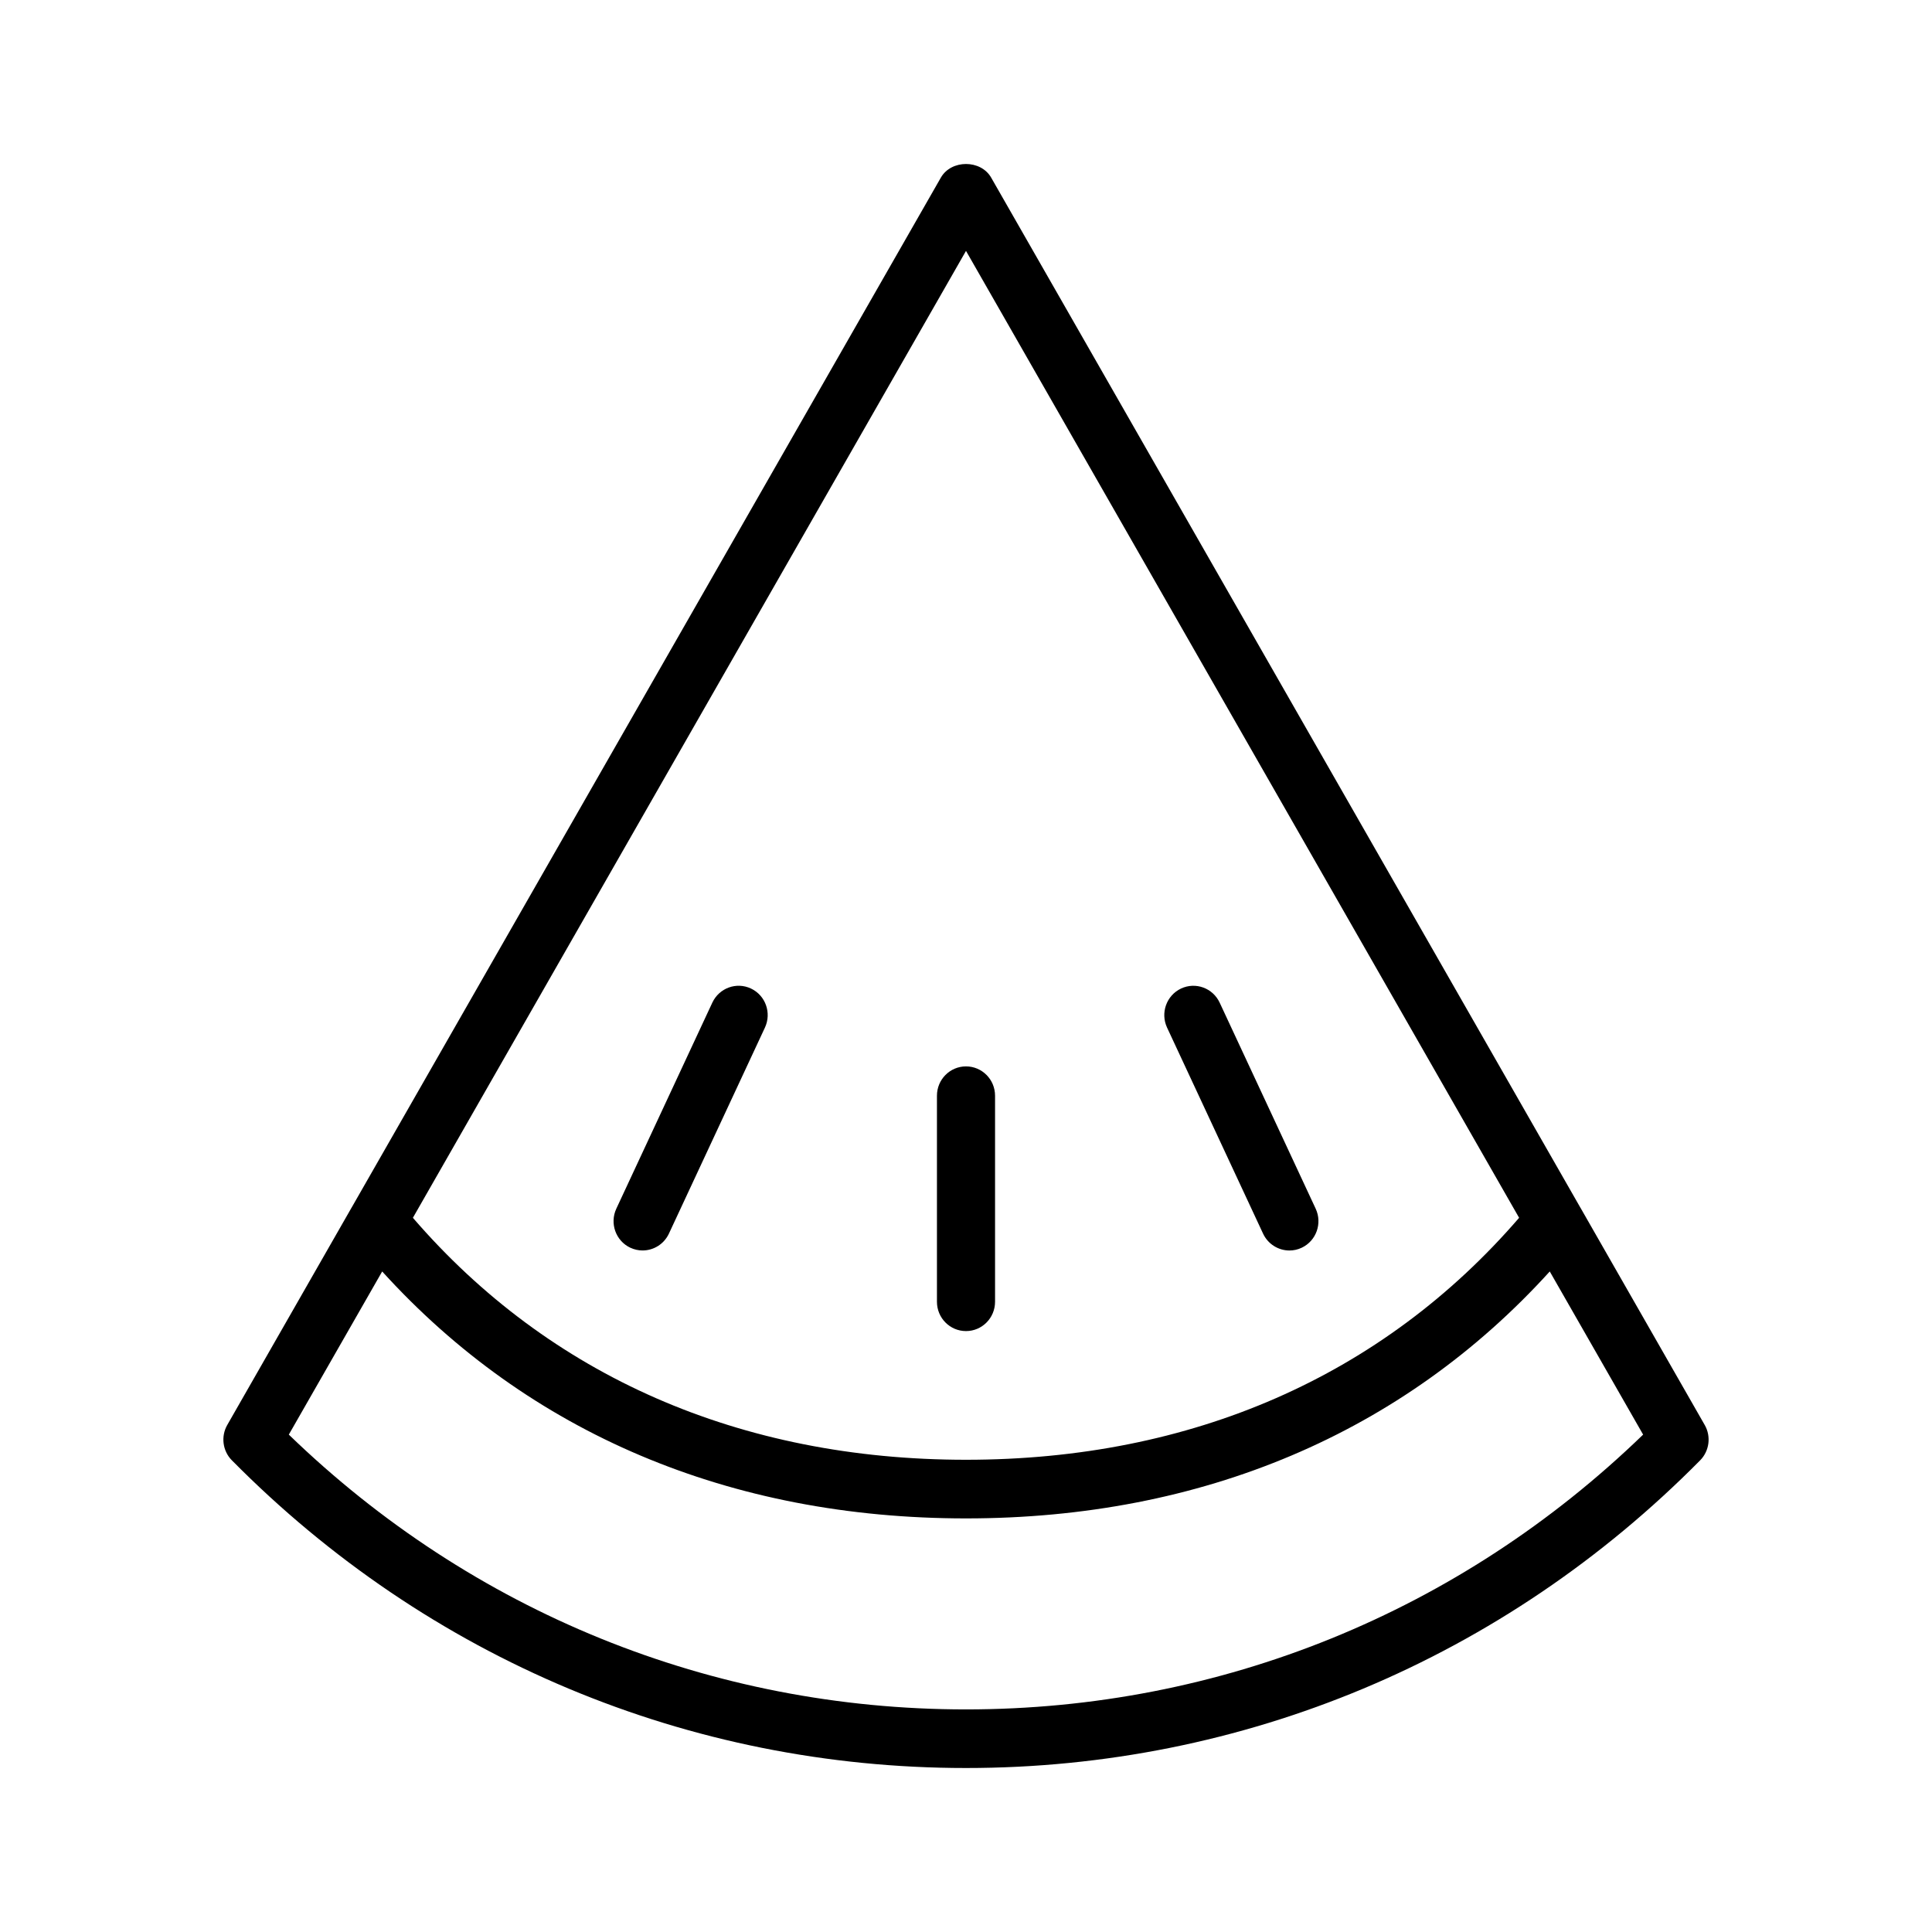 <?xml version="1.0" encoding="UTF-8"?>
<!-- Uploaded to: SVG Find, www.svgrepo.com, Generator: SVG Find Mixer Tools -->
<svg fill="#000000" width="800px" height="800px" version="1.1" viewBox="144 144 512 512" xmlns="http://www.w3.org/2000/svg">
 <g>
  <path d="m595.77 521.64-32.914-57.543c-0.039-0.07-0.078-0.125-0.109-0.18l-156.08-272.85c-2.754-4.809-10.578-4.809-13.328 0l-156.09 272.84c-0.031 0.062-0.07 0.117-0.109 0.18l-32.914 57.543c-1.738 3.039-1.234 6.887 1.211 9.359 52.004 52.598 121.09 81.551 194.56 81.551 73.461 0 142.55-28.953 194.56-81.539 2.445-2.481 2.949-6.328 1.211-9.367zm-195.77-311.15 146.58 256.24c-36.18 41.934-86.711 64.125-146.58 64.125s-110.4-22.191-146.58-64.125zm0 386.52c-67.391 0-130.88-25.805-179.46-72.824l24.742-43.234c38.895 42.855 92.141 65.441 154.71 65.441s115.82-22.586 154.71-65.441l24.742 43.234c-48.578 47.02-112.07 72.824-179.46 72.824z"/>
  <path d="m311.02 474.65c1.062 0.496 2.172 0.738 3.266 0.738 2.898 0 5.668-1.652 6.984-4.465l25.449-54.609c1.801-3.883 0.164-8.508-3.691-10.336-3.856-1.828-8.422-0.156-10.25 3.723l-25.449 54.617c-1.801 3.879-0.156 8.508 3.691 10.332z"/>
  <path d="m478.73 470.93c1.316 2.809 4.086 4.465 6.984 4.465 1.094 0 2.203-0.234 3.266-0.738 3.848-1.828 5.496-6.453 3.691-10.336l-25.449-54.617c-1.812-3.871-6.383-5.551-10.25-3.723-3.848 1.828-5.496 6.453-3.691 10.336z"/>
  <path d="m400 496.75c4.25 0 7.699-3.473 7.699-7.769v-54.609c0-4.297-3.449-7.769-7.699-7.769s-7.699 3.473-7.699 7.769v54.609c0 4.297 3.445 7.769 7.699 7.769z"/>
 </g>
</svg>
